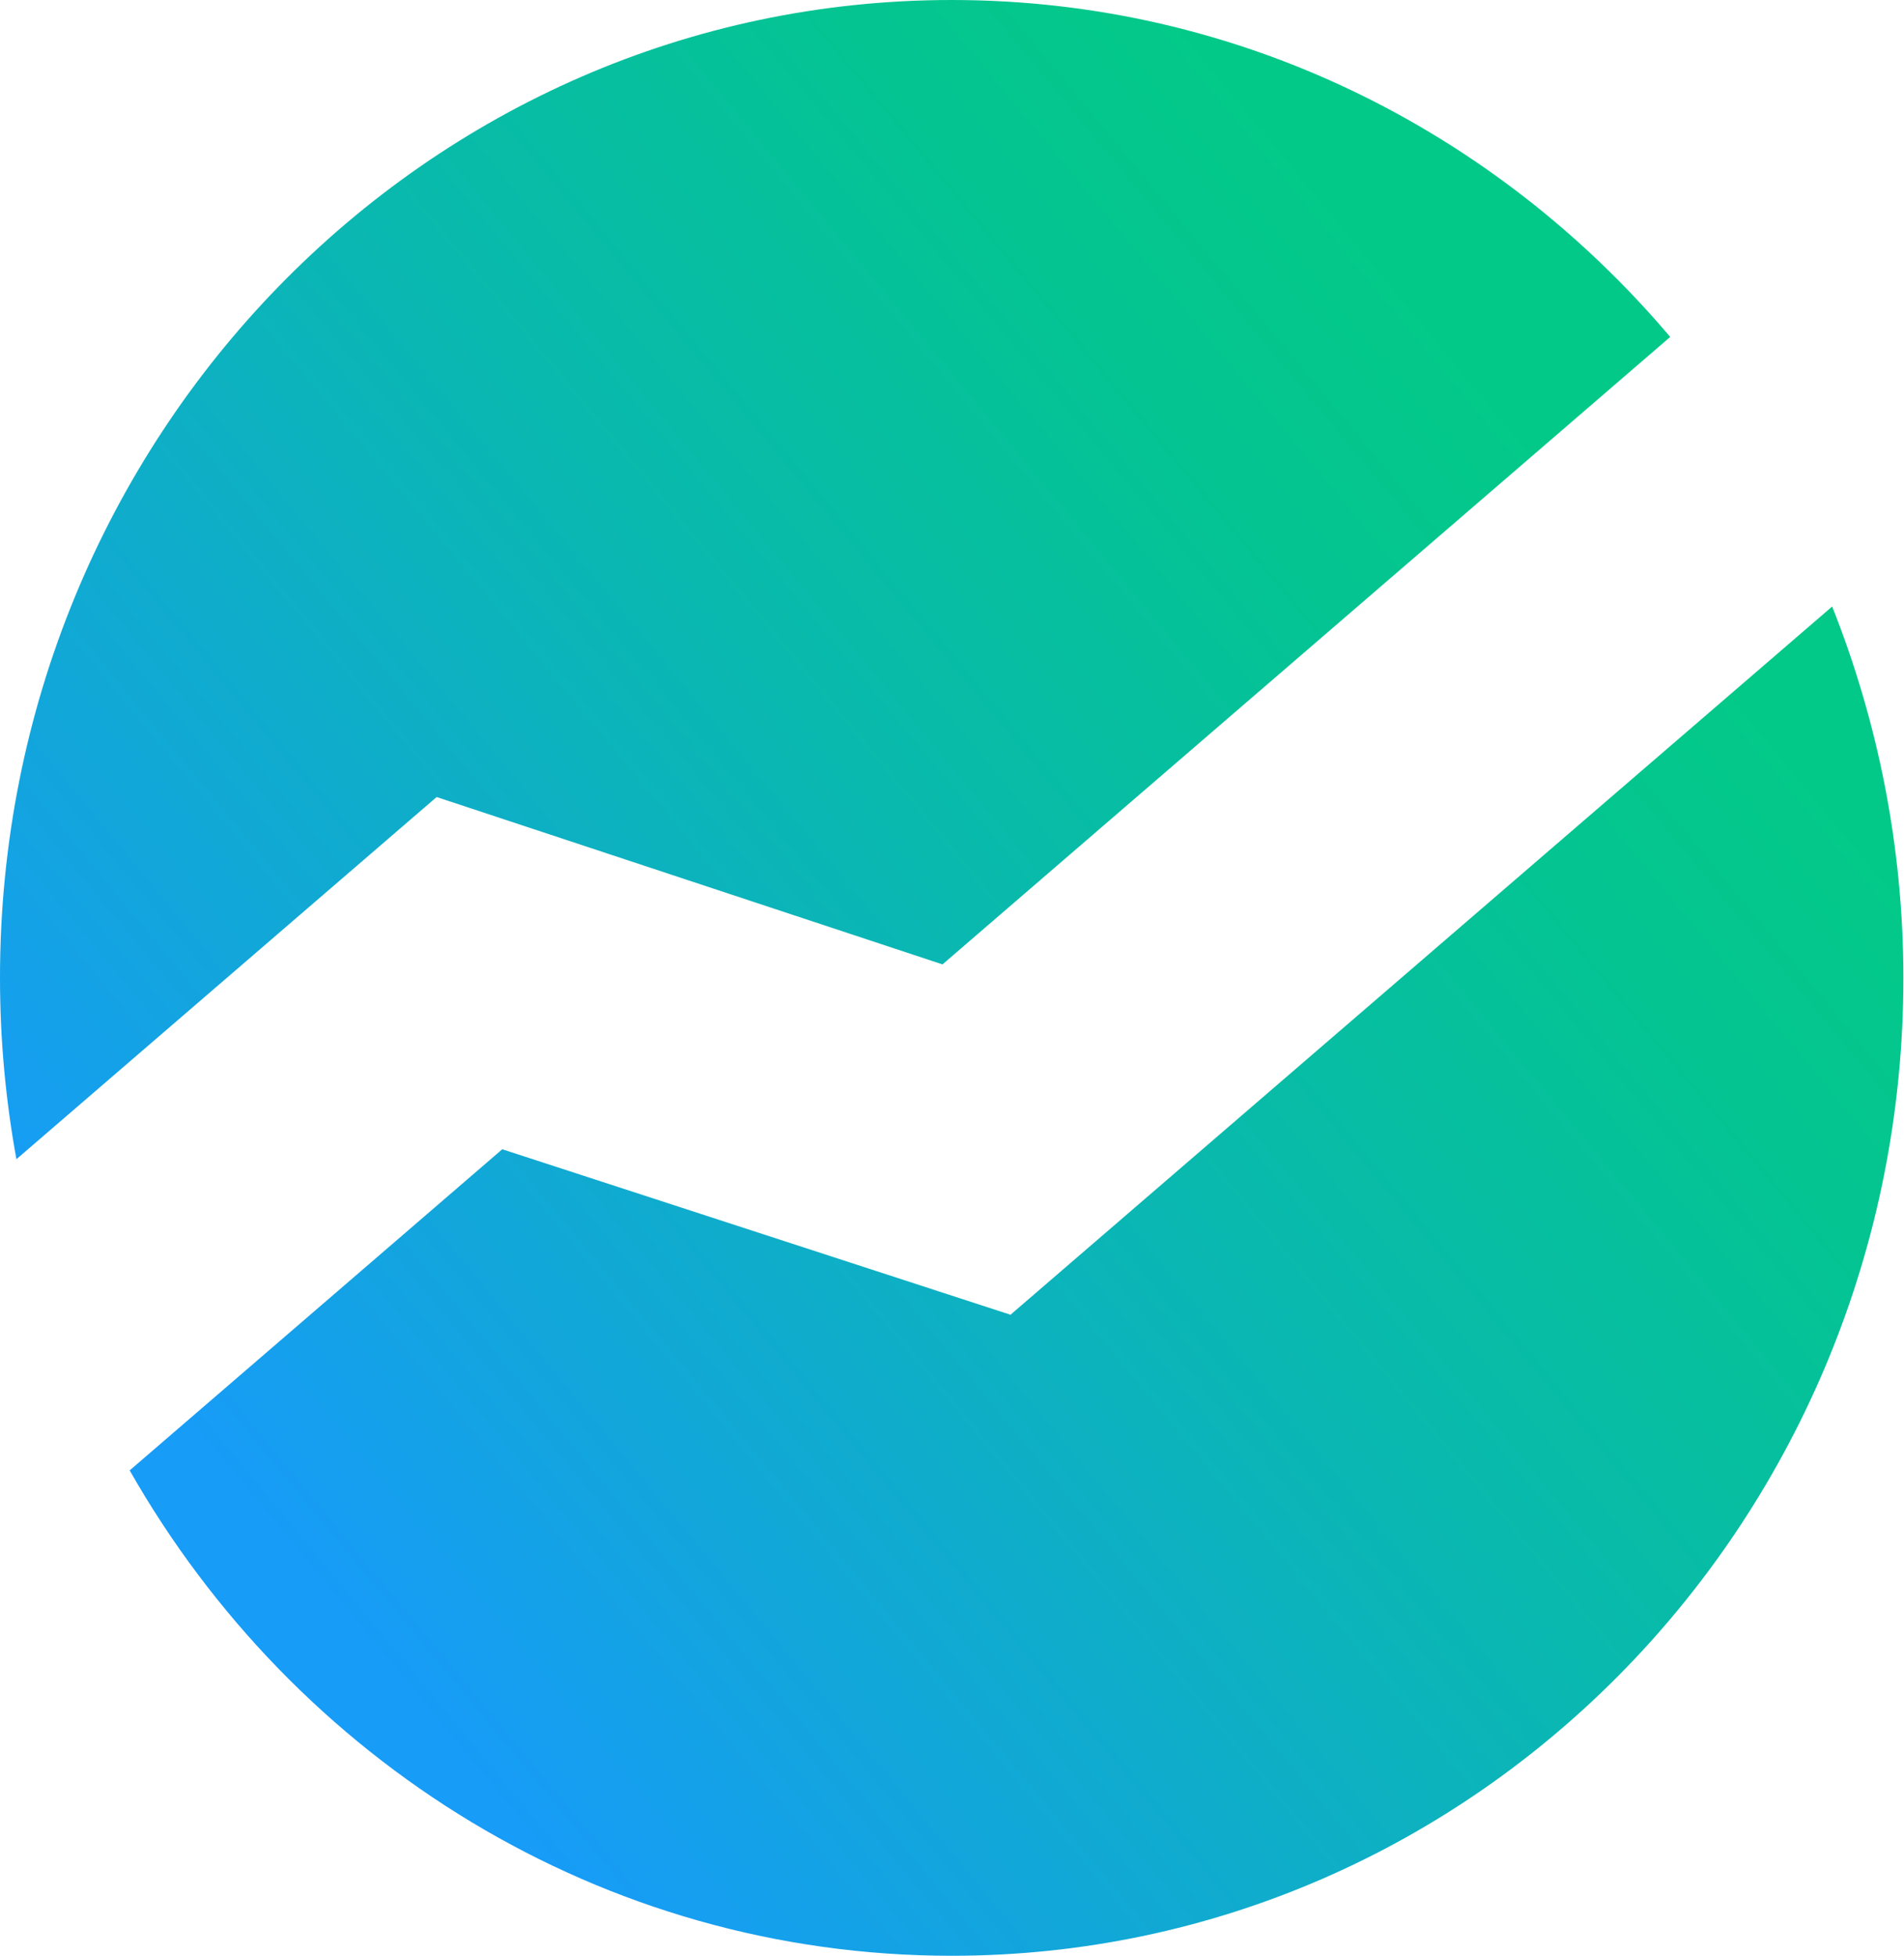 <svg width="37" height="38" viewBox="0 0 37 38" fill="none" xmlns="http://www.w3.org/2000/svg">
<path d="M18.315 18.739L32.457 6.547C29.061 2.537 24.071 0 18.494 0C8.276 0 0 8.51 0 18.995C0 20.202 0.11 21.378 0.319 22.524L8.485 15.487L18.315 18.739Z" fill="url(#paint0_linear_2180_2382)"/>
<path d="M19.629 25.543L19.5 25.502L9.76 22.331L2.52 28.571C5.726 34.207 11.682 38.002 18.494 38.002C28.712 38.002 36.988 29.491 36.988 19.007C36.988 16.45 36.49 14.015 35.604 11.785L19.629 25.553V25.543Z" fill="url(#paint1_linear_2180_2382)"/>
<defs>
<linearGradient id="paint0_linear_2180_2382" x1="24.041" y1="1.555" x2="-0.903" y2="22.183" gradientUnits="userSpaceOnUse">
<stop stop-color="#03C988"/>
<stop offset="0.16" stop-color="#04C492"/>
<stop offset="0.44" stop-color="#09B9AE"/>
<stop offset="0.8" stop-color="#12A6DB"/>
<stop offset="1" stop-color="#179CF7"/>
</linearGradient>
<linearGradient id="paint1_linear_2180_2382" x1="35.036" y1="14.854" x2="10.092" y2="35.482" gradientUnits="userSpaceOnUse">
<stop stop-color="#03C988"/>
<stop offset="0.16" stop-color="#04C492"/>
<stop offset="0.44" stop-color="#09B9AE"/>
<stop offset="0.8" stop-color="#12A6DB"/>
<stop offset="1" stop-color="#179CF7"/>
</linearGradient>
</defs>
</svg>
